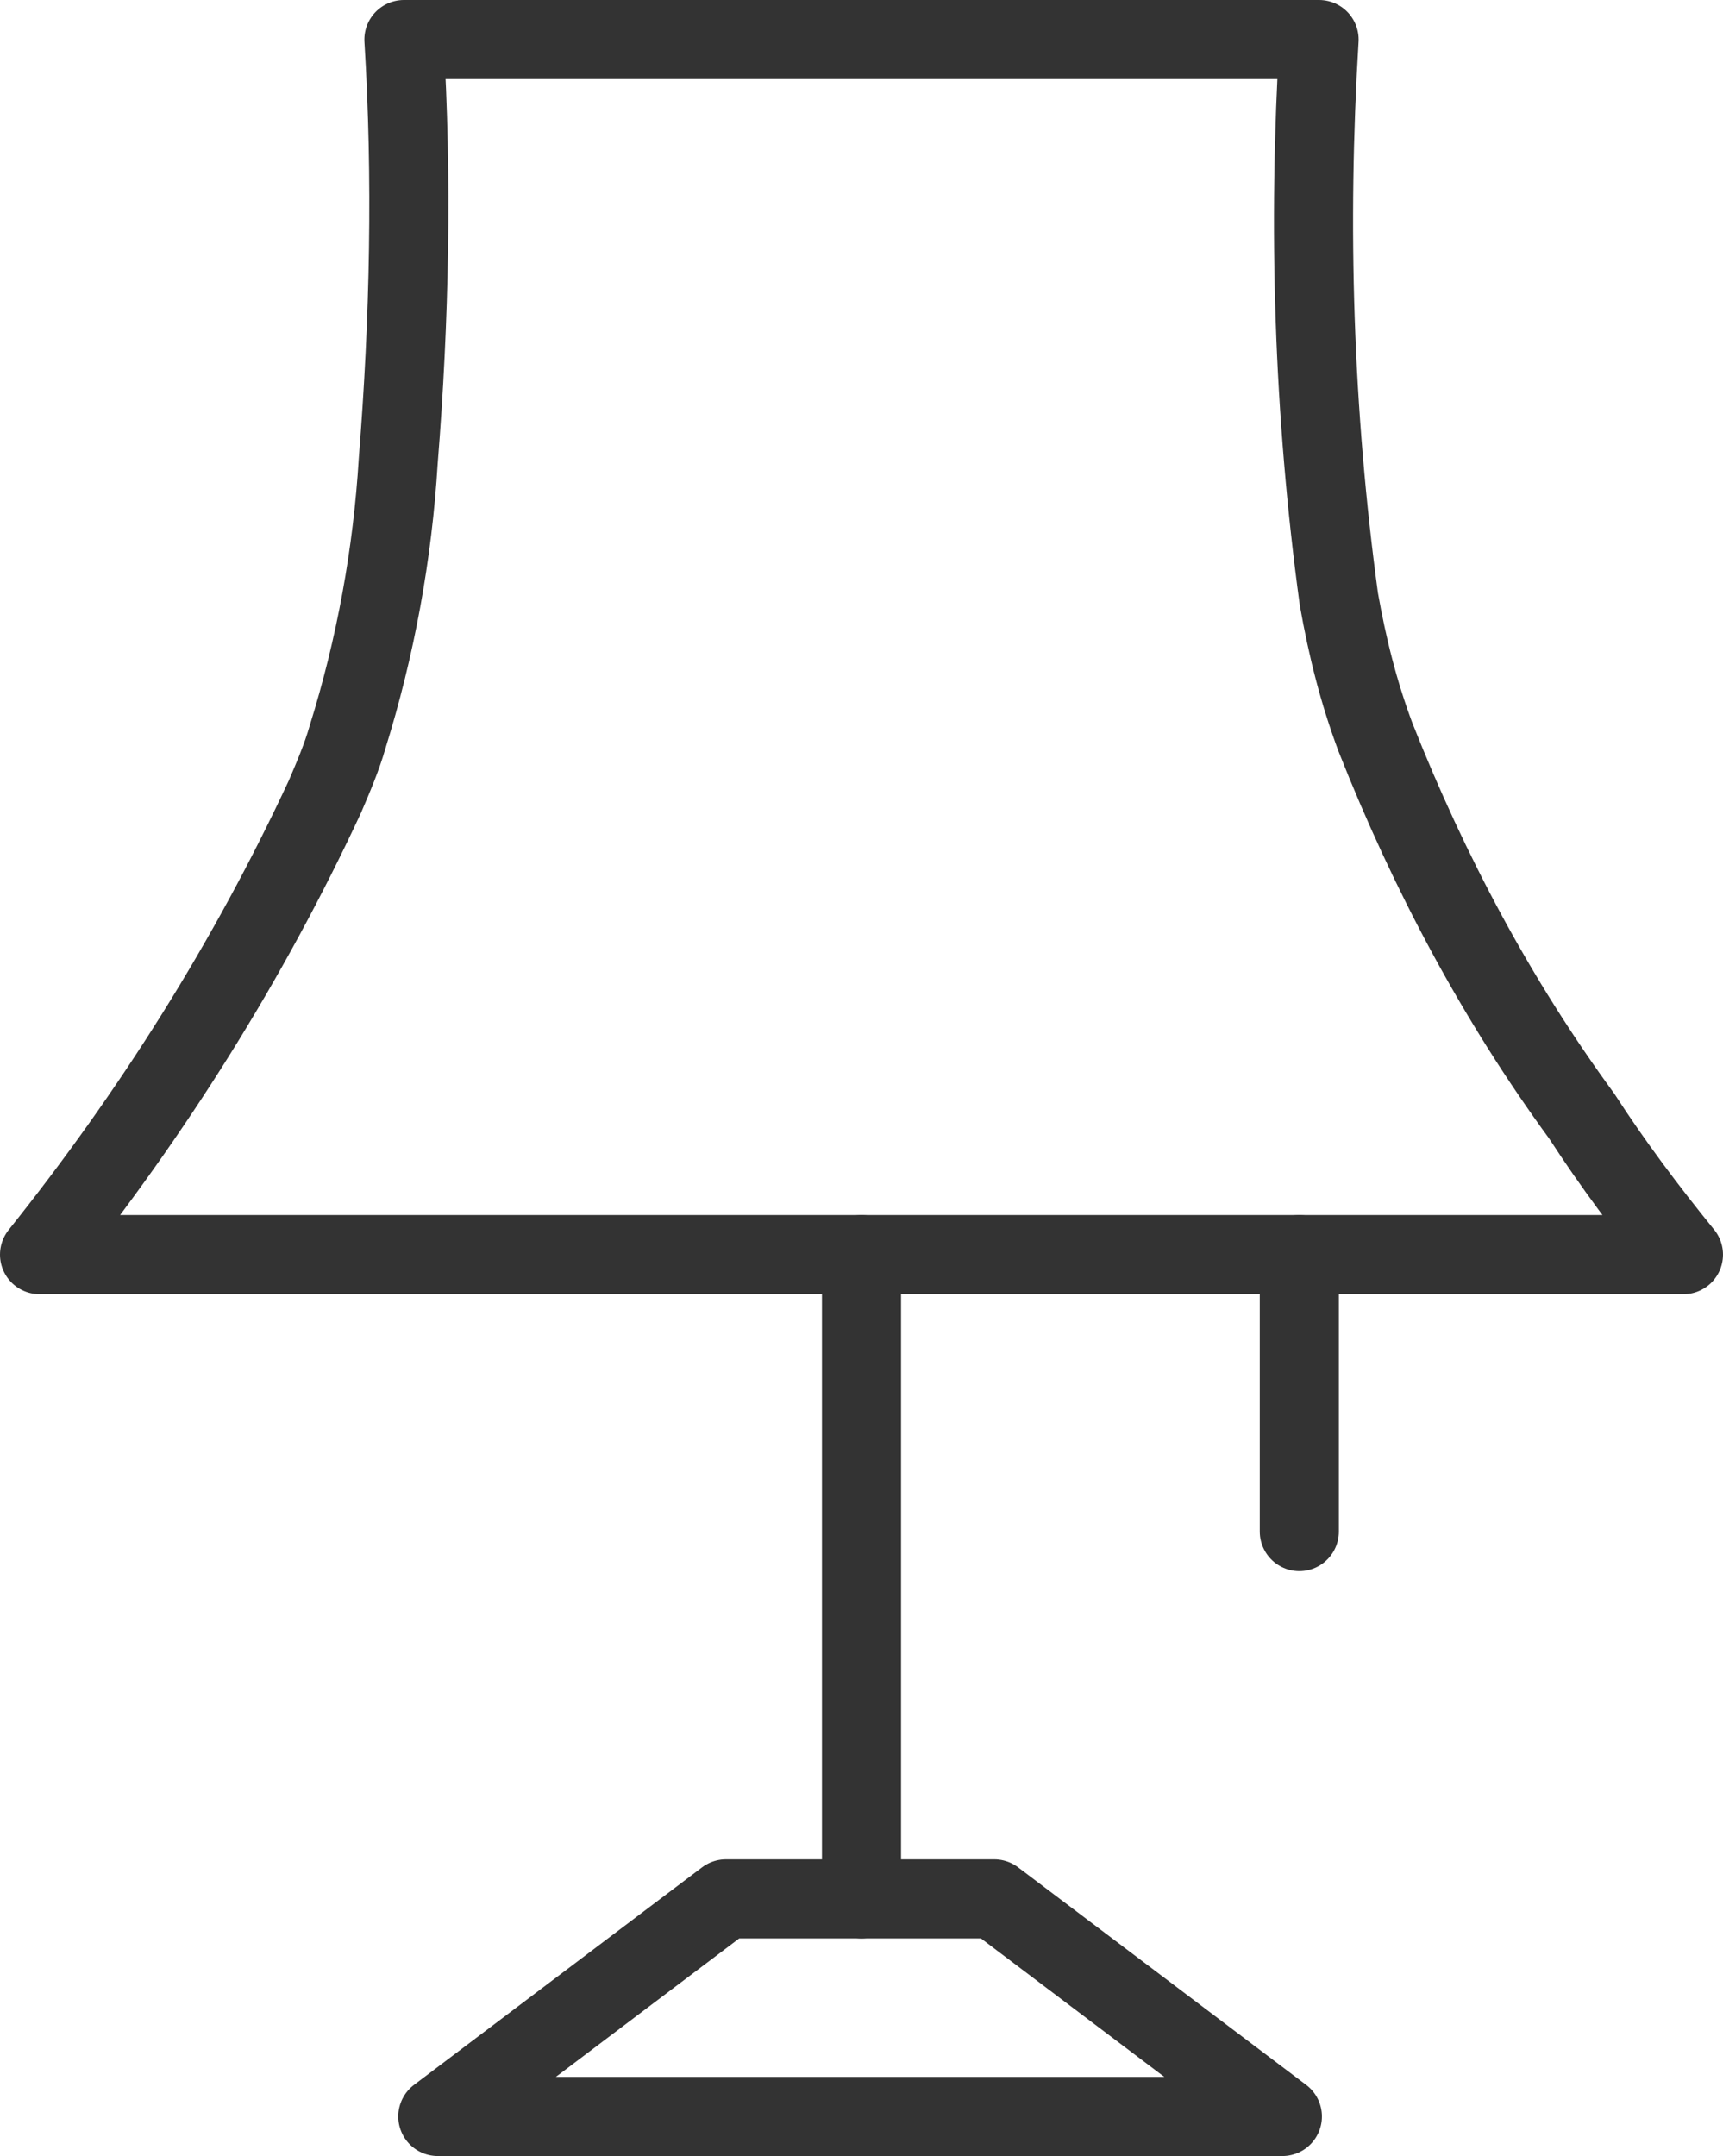 <?xml version="1.0" encoding="UTF-8"?>
<svg id="INCISIONE" xmlns="http://www.w3.org/2000/svg" viewBox="0 0 6.1 7.63">
  <defs>
    <style>
      .cls-1 {
        fill: none;
        stroke: #333;
        stroke-linecap: round;
        stroke-linejoin: round;
        stroke-width: .28px;
      }
    </style>
  </defs>
  <g id="LWPOLYLINE">
    <line class="cls-1" x1="4.6" y1="4.44" x2="4.6" y2="5.42"/>
  </g>
  <g id="LWPOLYLINE-2" data-name="LWPOLYLINE">
    <line class="cls-1" x1="3.05" y1="4.44" x2="3.05" y2="6.72"/>
  </g>
  <g id="LWPOLYLINE-3" data-name="LWPOLYLINE">
    <path class="cls-1" d="M.14,4.44c.4-.5,.74-1.04,1.01-1.62,.03-.07,.06-.14,.08-.21,.1-.32,.16-.65,.18-.98,.04-.5,.05-1,.02-1.49h3.24c-.04,.66-.02,1.32,.07,1.98,.03,.17,.07,.33,.13,.49,.19,.48,.43,.93,.73,1.34,.11,.17,.23,.33,.36,.49H.14Z"/>
  </g>
  <g id="LWPOLYLINE-4" data-name="LWPOLYLINE">
    <polygon class="cls-1" points="1.55 7.49 2.57 6.72 3.52 6.72 4.54 7.49 1.55 7.49"/>
  </g>
</svg>
